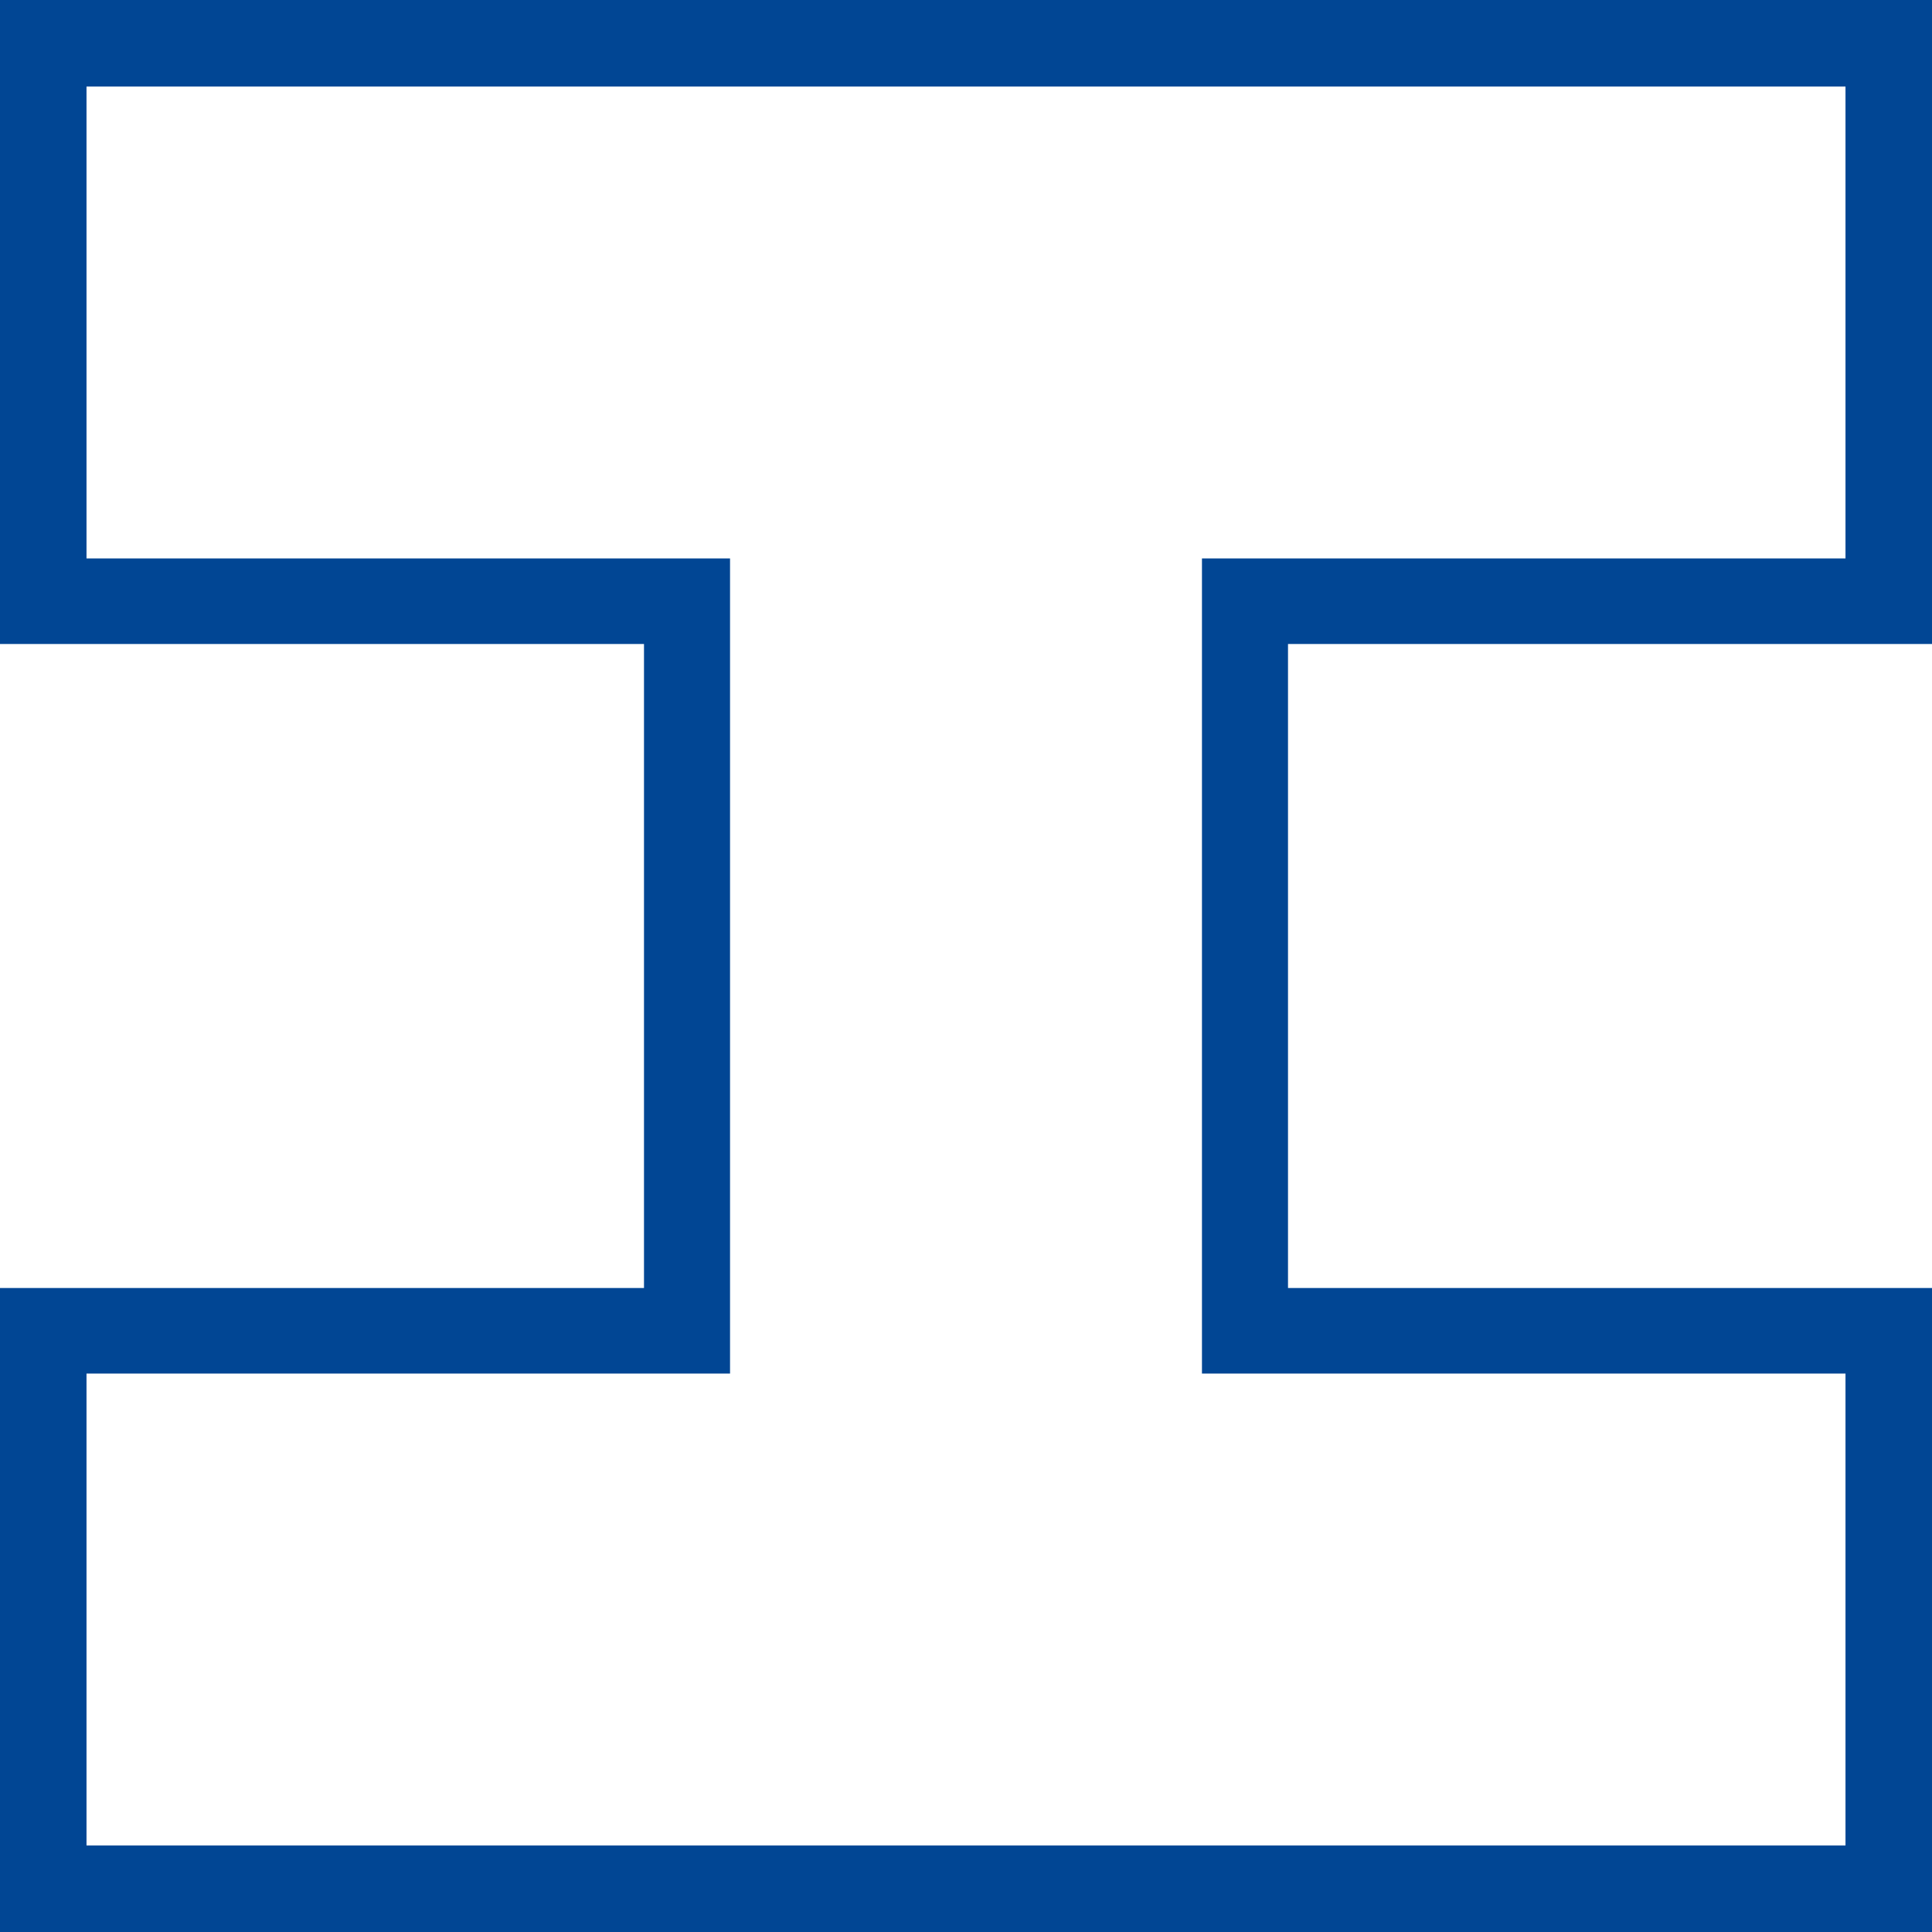 <?xml version="1.0" encoding="UTF-8"?>
<svg width="121px" height="121px" viewBox="0 0 121 121" version="1.1" xmlns="http://www.w3.org/2000/svg" xmlns:xlink="http://www.w3.org/1999/xlink">
    <!-- Generator: Sketch 51.3 (57544) - http://www.bohemiancoding.com/sketch -->
    <title>icons/forms/01-träger</title>
    <desc>Created with Sketch.</desc>
    <defs></defs>
    <g id="icons/forms/01-träger" stroke="none" stroke-width="1" fill="none" fill-rule="evenodd">
        <path d="M115.582,34.974 L115.582,5.418 L5.418,5.418 L5.418,34.974 L45.722,34.974 L45.722,86.026 L5.418,86.026 L5.418,115.582 L115.582,115.582 L115.582,86.026 L75.278,86.026 L75.278,34.974 L115.582,34.974 Z M80.667,40.333 L80.667,80.667 L121,80.667 L121,121 L0,121 L0,80.667 L40.333,80.667 L40.333,40.333 L0,40.333 L0,0 L121,0 L121,40.333 L80.667,40.333 Z" id="Combined-Shape" fill="#014694" fill-rule="nonzero"></path>
    </g>
</svg>